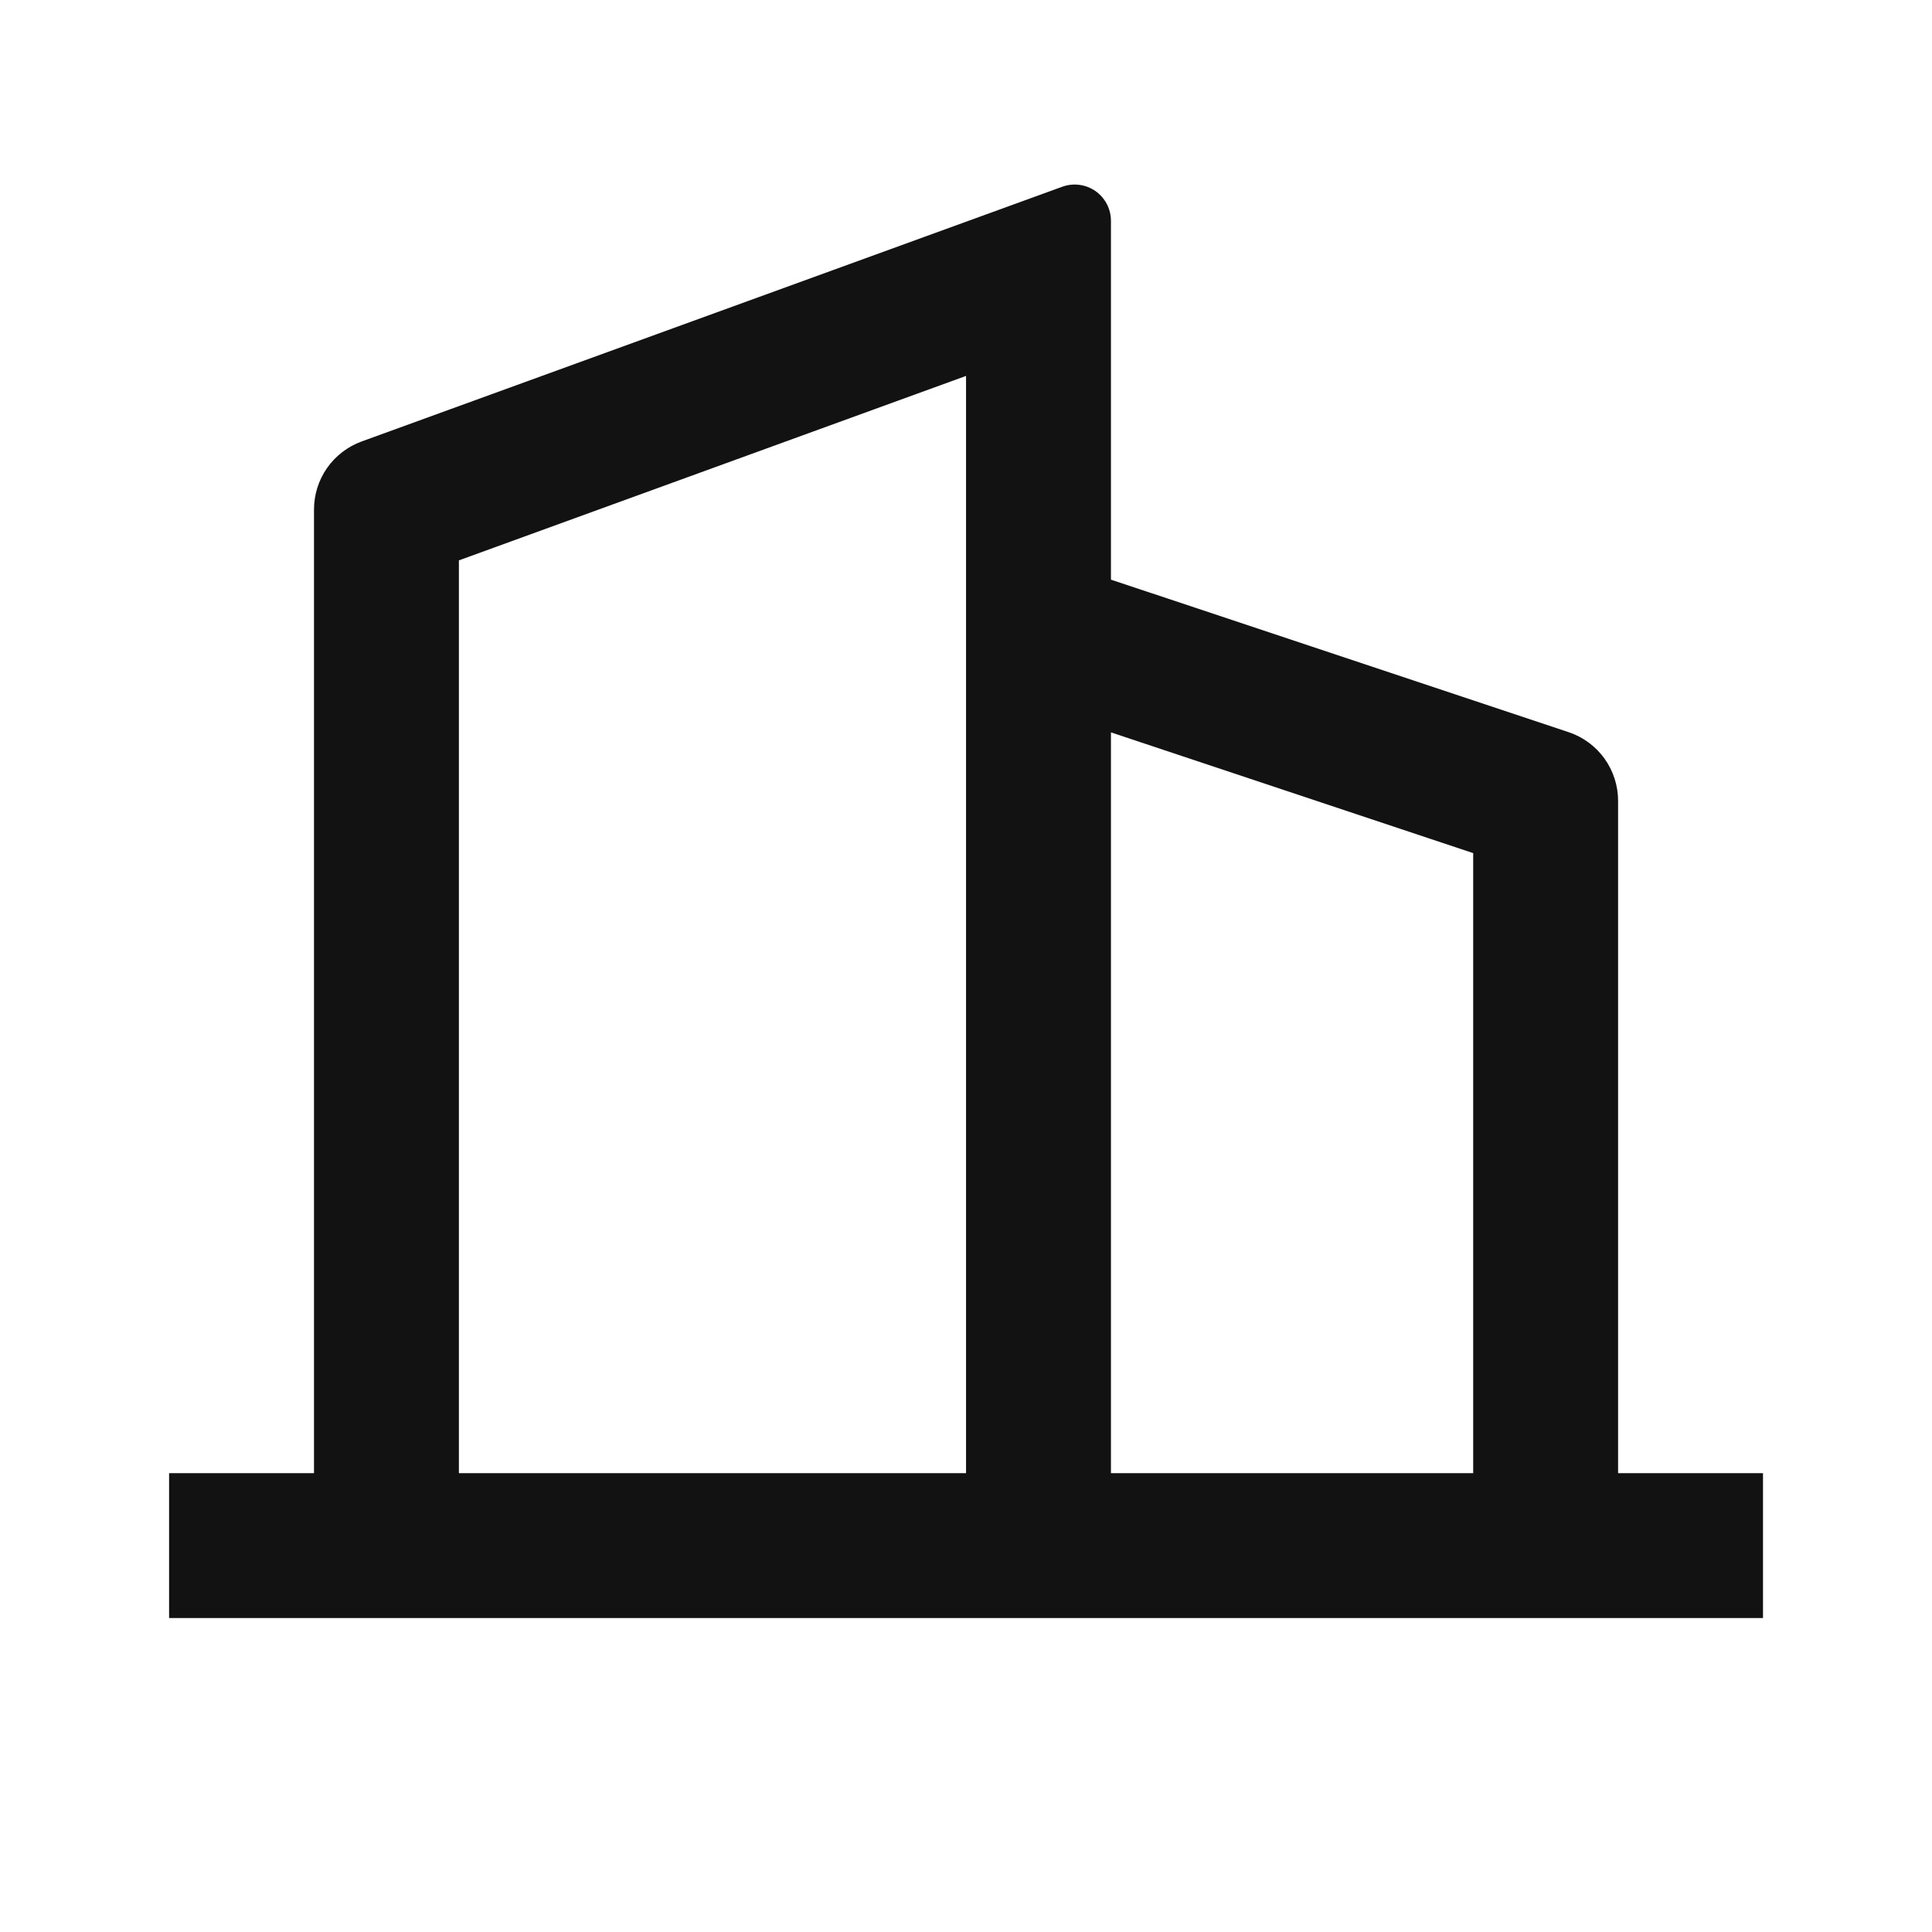 <svg width="42" height="42" viewBox="0 0 42 42" fill="none" xmlns="http://www.w3.org/2000/svg">
<path d="M6.826 32.025V11.078C6.826 10.754 6.925 10.439 7.11 10.174C7.296 9.909 7.558 9.708 7.862 9.597L23.094 4.059C23.213 4.016 23.341 4.002 23.466 4.019C23.592 4.035 23.711 4.082 23.815 4.154C23.919 4.227 24.003 4.324 24.062 4.436C24.12 4.548 24.151 4.673 24.151 4.8V12.601L34.099 15.916C34.412 16.02 34.685 16.221 34.879 16.489C35.072 16.758 35.176 17.08 35.176 17.411V32.025H38.326V35.175H3.676V32.025H6.826ZM9.976 32.025H21.001V8.172L9.976 12.182V32.025ZM32.026 32.025V18.546L24.151 15.921V32.025H32.026Z" fill="#131212"/>
</svg>
